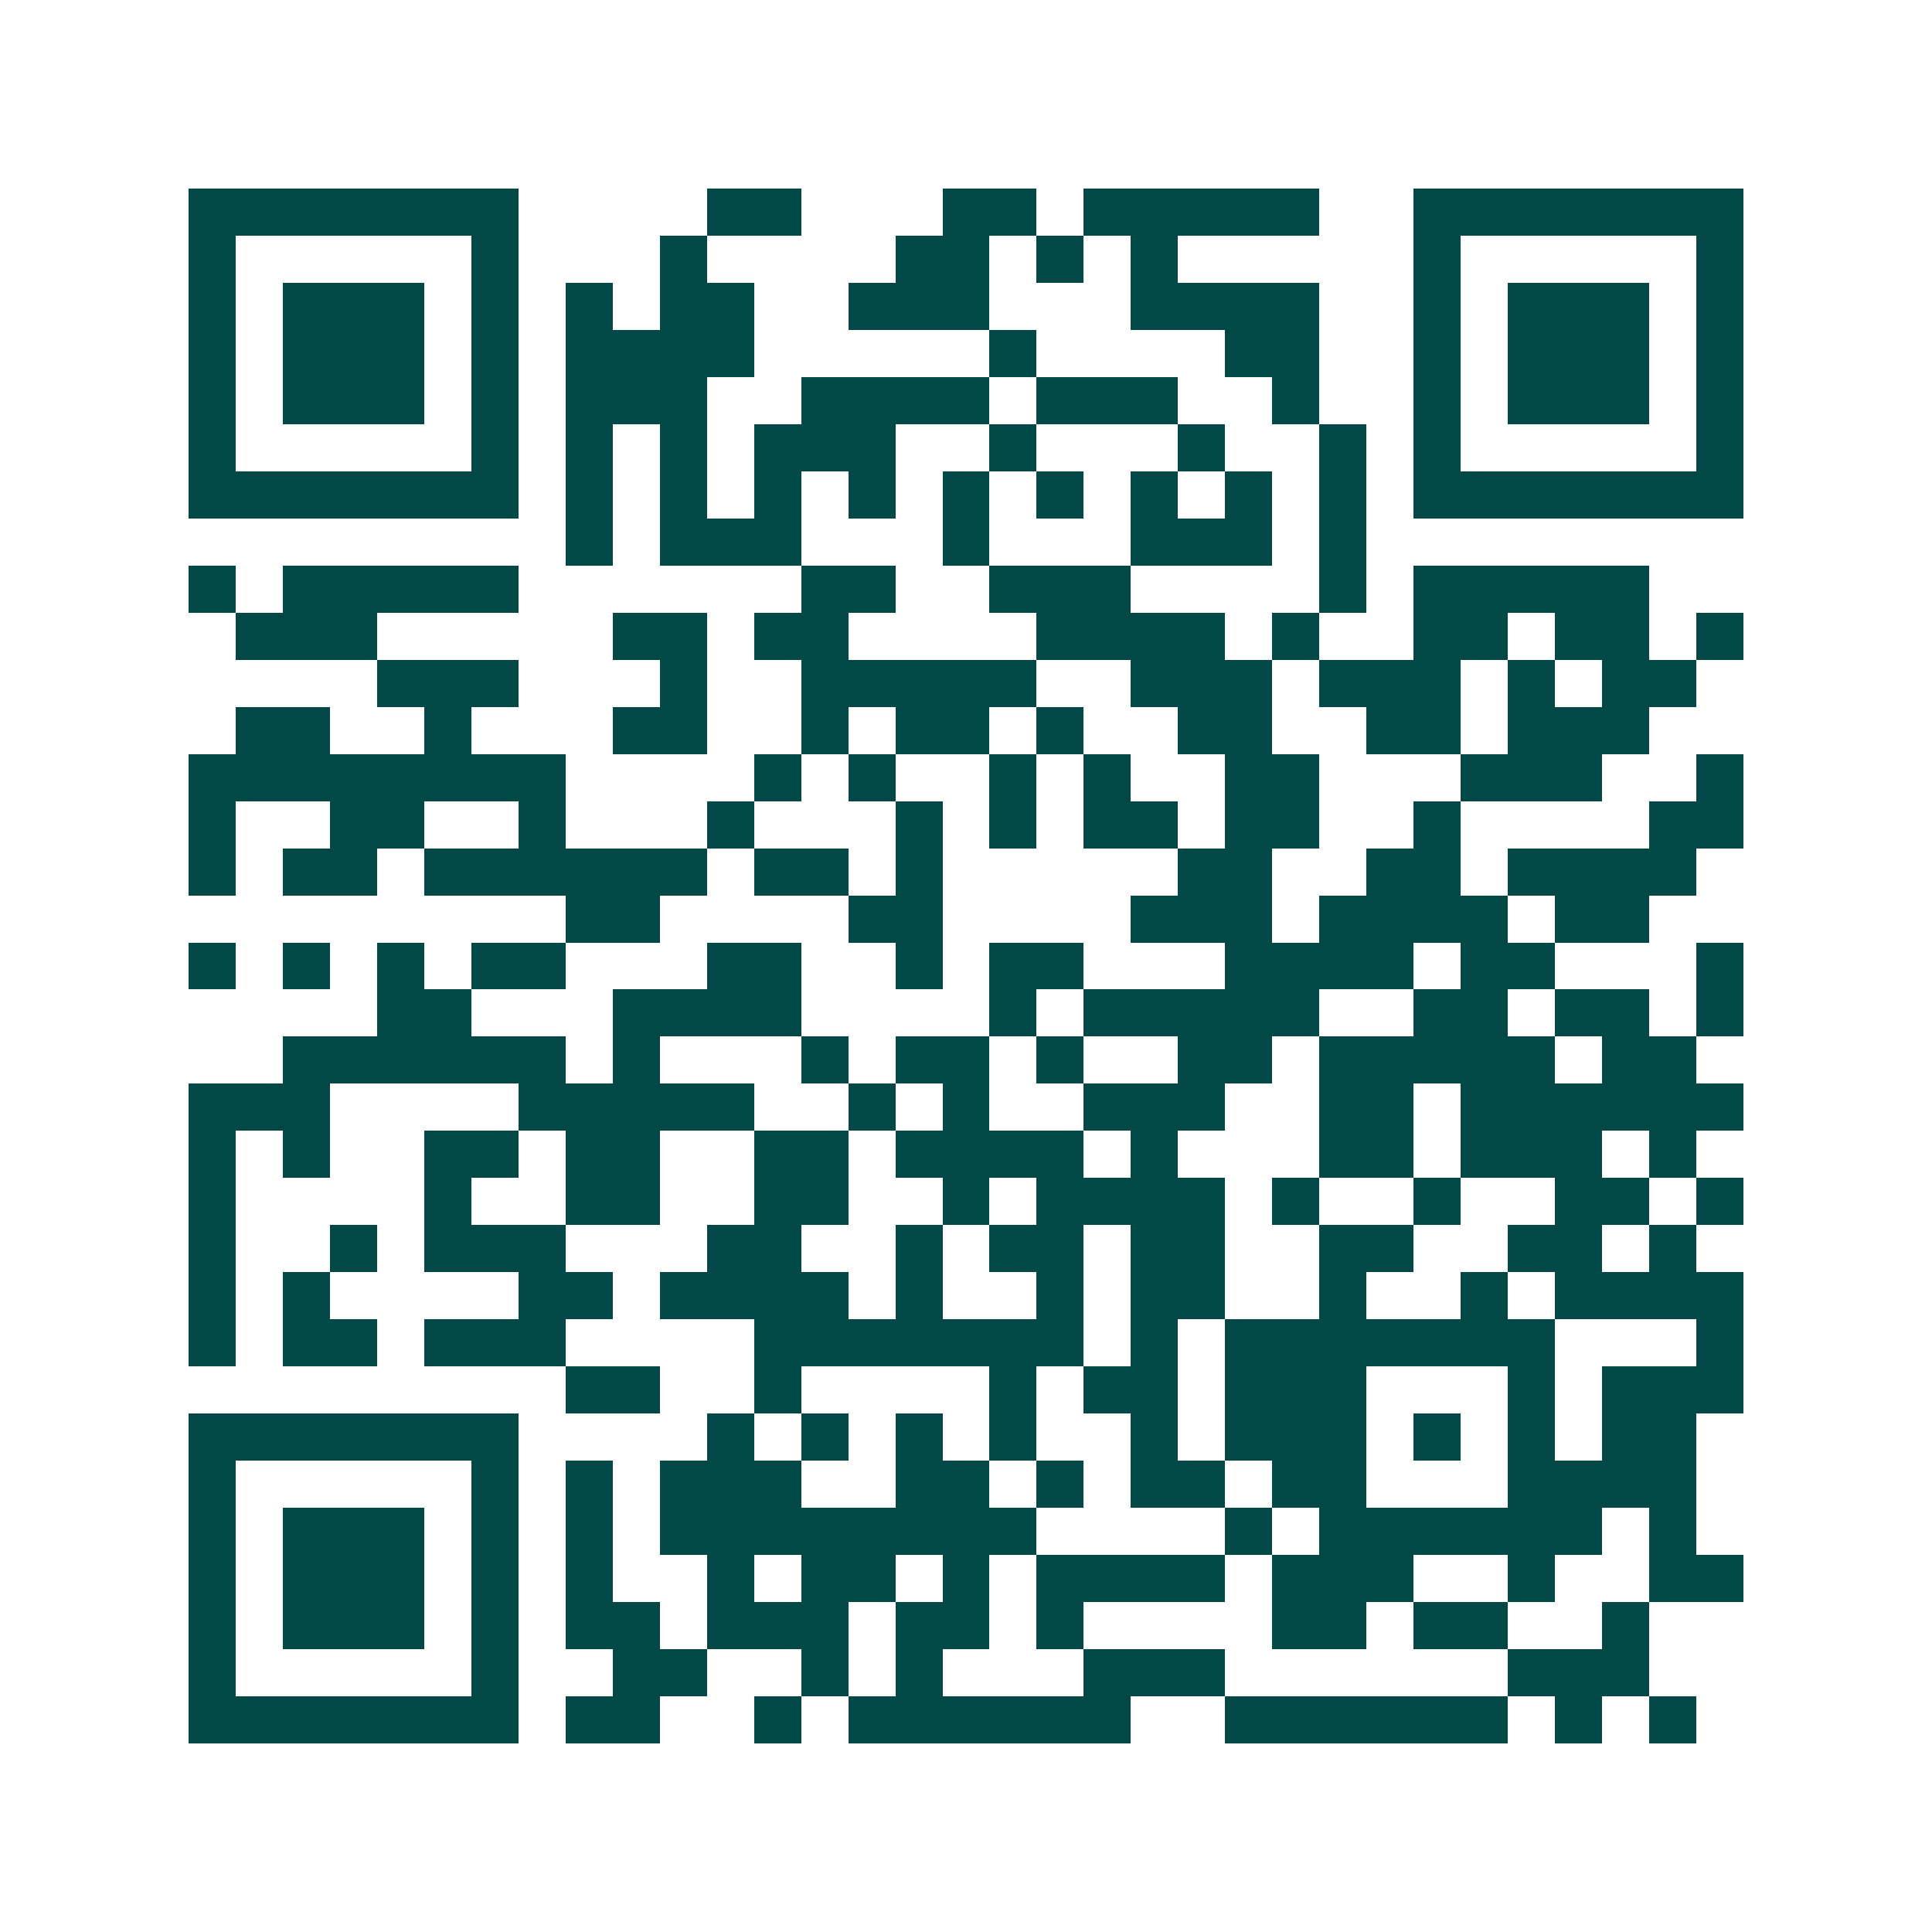 <svg xmlns="http://www.w3.org/2000/svg" width="200" height="200" viewBox="0 0 41 41" shape-rendering="crispEdges"><path fill="#ffffff" d="M0 0h41v41H0z"/><path stroke="#014847" d="M4 4.5h7m4 0h2m3 0h2m1 0h5m2 0h7M4 5.5h1m5 0h1m3 0h1m4 0h2m1 0h1m1 0h1m5 0h1m5 0h1M4 6.5h1m1 0h3m1 0h1m1 0h1m1 0h2m2 0h3m3 0h4m2 0h1m1 0h3m1 0h1M4 7.5h1m1 0h3m1 0h1m1 0h4m5 0h1m4 0h2m2 0h1m1 0h3m1 0h1M4 8.5h1m1 0h3m1 0h1m1 0h3m2 0h4m1 0h3m2 0h1m2 0h1m1 0h3m1 0h1M4 9.5h1m5 0h1m1 0h1m1 0h1m1 0h3m2 0h1m3 0h1m2 0h1m1 0h1m5 0h1M4 10.5h7m1 0h1m1 0h1m1 0h1m1 0h1m1 0h1m1 0h1m1 0h1m1 0h1m1 0h1m1 0h7M12 11.5h1m1 0h3m3 0h1m3 0h3m1 0h1M4 12.5h1m1 0h5m6 0h2m2 0h3m4 0h1m1 0h5M5 13.5h3m5 0h2m1 0h2m4 0h4m1 0h1m2 0h2m1 0h2m1 0h1M8 14.5h3m3 0h1m2 0h5m2 0h3m1 0h3m1 0h1m1 0h2M5 15.5h2m2 0h1m3 0h2m2 0h1m1 0h2m1 0h1m2 0h2m2 0h2m1 0h3M4 16.5h8m4 0h1m1 0h1m2 0h1m1 0h1m2 0h2m3 0h3m2 0h1M4 17.5h1m2 0h2m2 0h1m3 0h1m3 0h1m1 0h1m1 0h2m1 0h2m2 0h1m4 0h2M4 18.5h1m1 0h2m1 0h6m1 0h2m1 0h1m5 0h2m2 0h2m1 0h4M12 19.5h2m4 0h2m4 0h3m1 0h4m1 0h2M4 20.5h1m1 0h1m1 0h1m1 0h2m3 0h2m2 0h1m1 0h2m3 0h4m1 0h2m3 0h1M8 21.5h2m3 0h4m4 0h1m1 0h5m2 0h2m1 0h2m1 0h1M6 22.5h6m1 0h1m3 0h1m1 0h2m1 0h1m2 0h2m1 0h5m1 0h2M4 23.5h3m4 0h5m2 0h1m1 0h1m2 0h3m2 0h2m1 0h6M4 24.5h1m1 0h1m2 0h2m1 0h2m2 0h2m1 0h4m1 0h1m3 0h2m1 0h3m1 0h1M4 25.5h1m4 0h1m2 0h2m2 0h2m2 0h1m1 0h4m1 0h1m2 0h1m2 0h2m1 0h1M4 26.5h1m2 0h1m1 0h3m3 0h2m2 0h1m1 0h2m1 0h2m2 0h2m2 0h2m1 0h1M4 27.5h1m1 0h1m4 0h2m1 0h4m1 0h1m2 0h1m1 0h2m2 0h1m2 0h1m1 0h4M4 28.5h1m1 0h2m1 0h3m4 0h7m1 0h1m1 0h7m3 0h1M12 29.5h2m2 0h1m4 0h1m1 0h2m1 0h3m3 0h1m1 0h3M4 30.5h7m4 0h1m1 0h1m1 0h1m1 0h1m2 0h1m1 0h3m1 0h1m1 0h1m1 0h2M4 31.5h1m5 0h1m1 0h1m1 0h3m2 0h2m1 0h1m1 0h2m1 0h2m3 0h4M4 32.5h1m1 0h3m1 0h1m1 0h1m1 0h8m4 0h1m1 0h6m1 0h1M4 33.5h1m1 0h3m1 0h1m1 0h1m2 0h1m1 0h2m1 0h1m1 0h4m1 0h3m2 0h1m2 0h2M4 34.5h1m1 0h3m1 0h1m1 0h2m1 0h3m1 0h2m1 0h1m4 0h2m1 0h2m2 0h1M4 35.5h1m5 0h1m2 0h2m2 0h1m1 0h1m3 0h3m6 0h3M4 36.5h7m1 0h2m2 0h1m1 0h6m2 0h6m1 0h1m1 0h1"/></svg>
